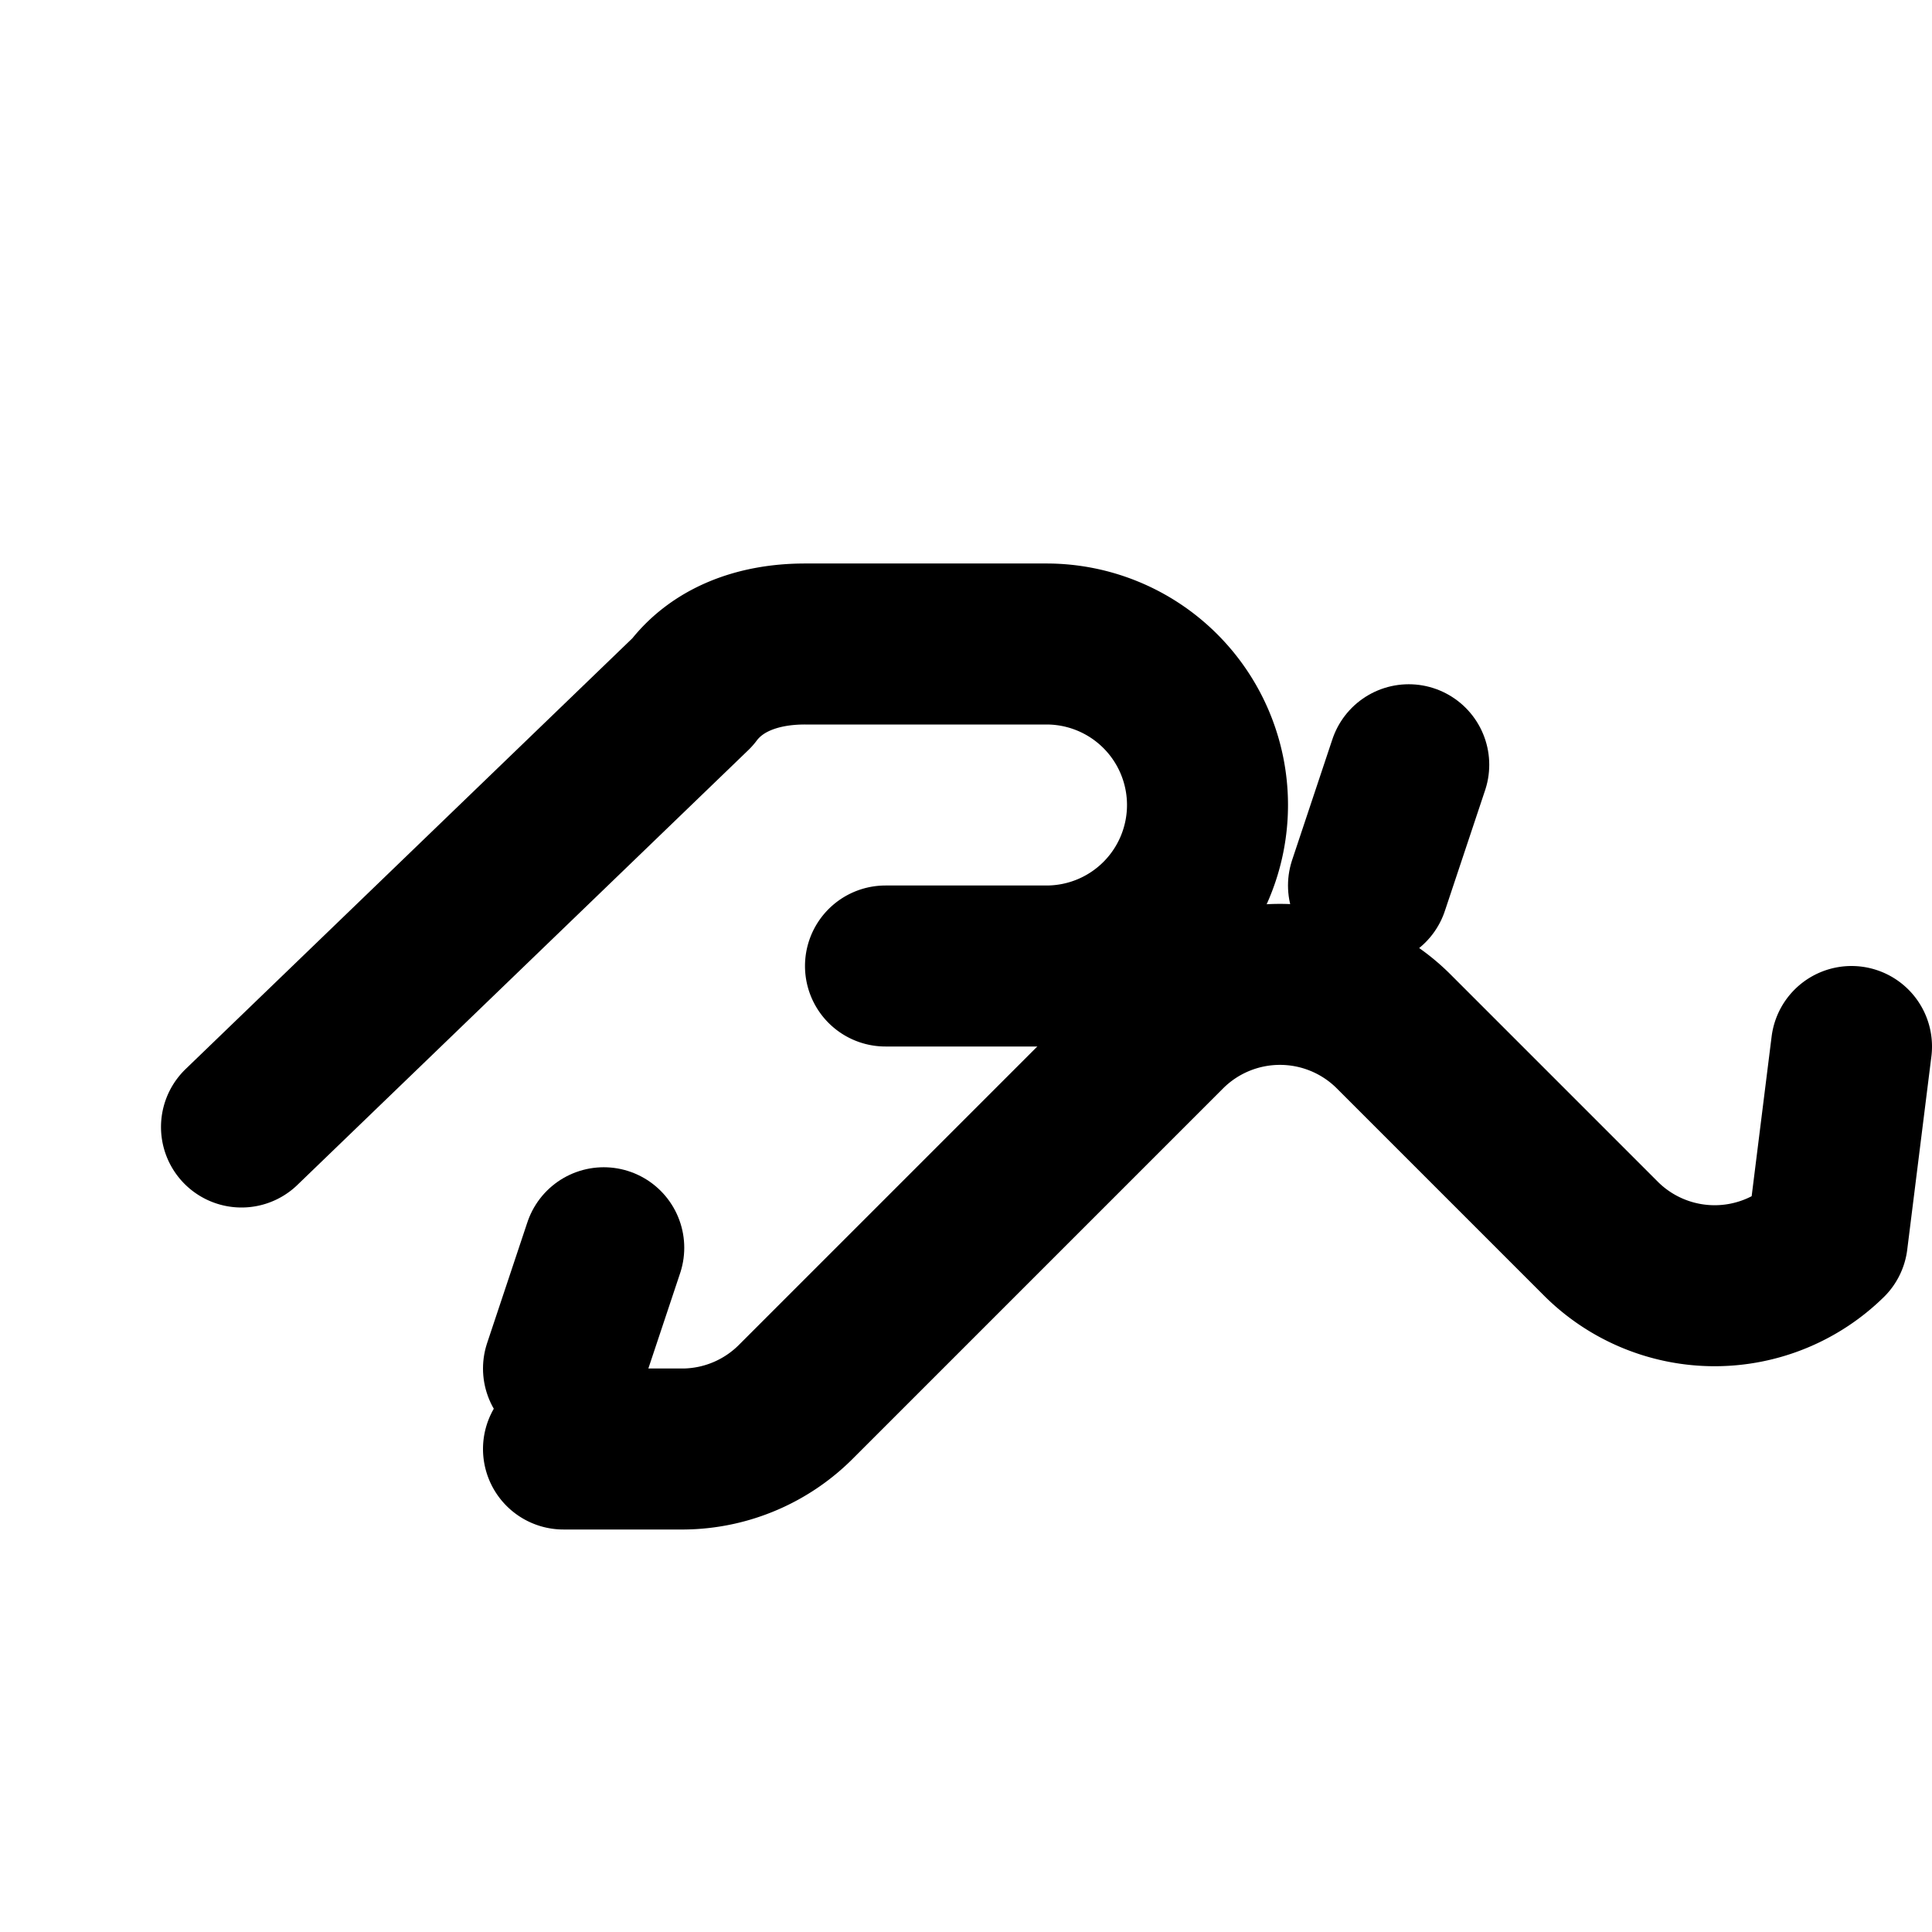 <svg xmlns="http://www.w3.org/2000/svg" viewBox="0 0 24 24" fill="none" stroke="currentColor" stroke-width="2" stroke-linecap="round" stroke-linejoin="round">
  <path d="M11 12h2a2 2 0 1 0 0-4h-3c-.6 0-1.1.2-1.4.6L3 14"/>
  <path d="M7 18h1.5a2 2 0 0 0 1.4-.6l4.6-4.6a2 2 0 0 1 2.8 0l2.6 2.6a2 2 0 0 0 2.8 0L23 13"/>
  <path d="m7 17 .5-1.5"/>
  <path d="M17 11l.5-1.5"/>
</svg>
